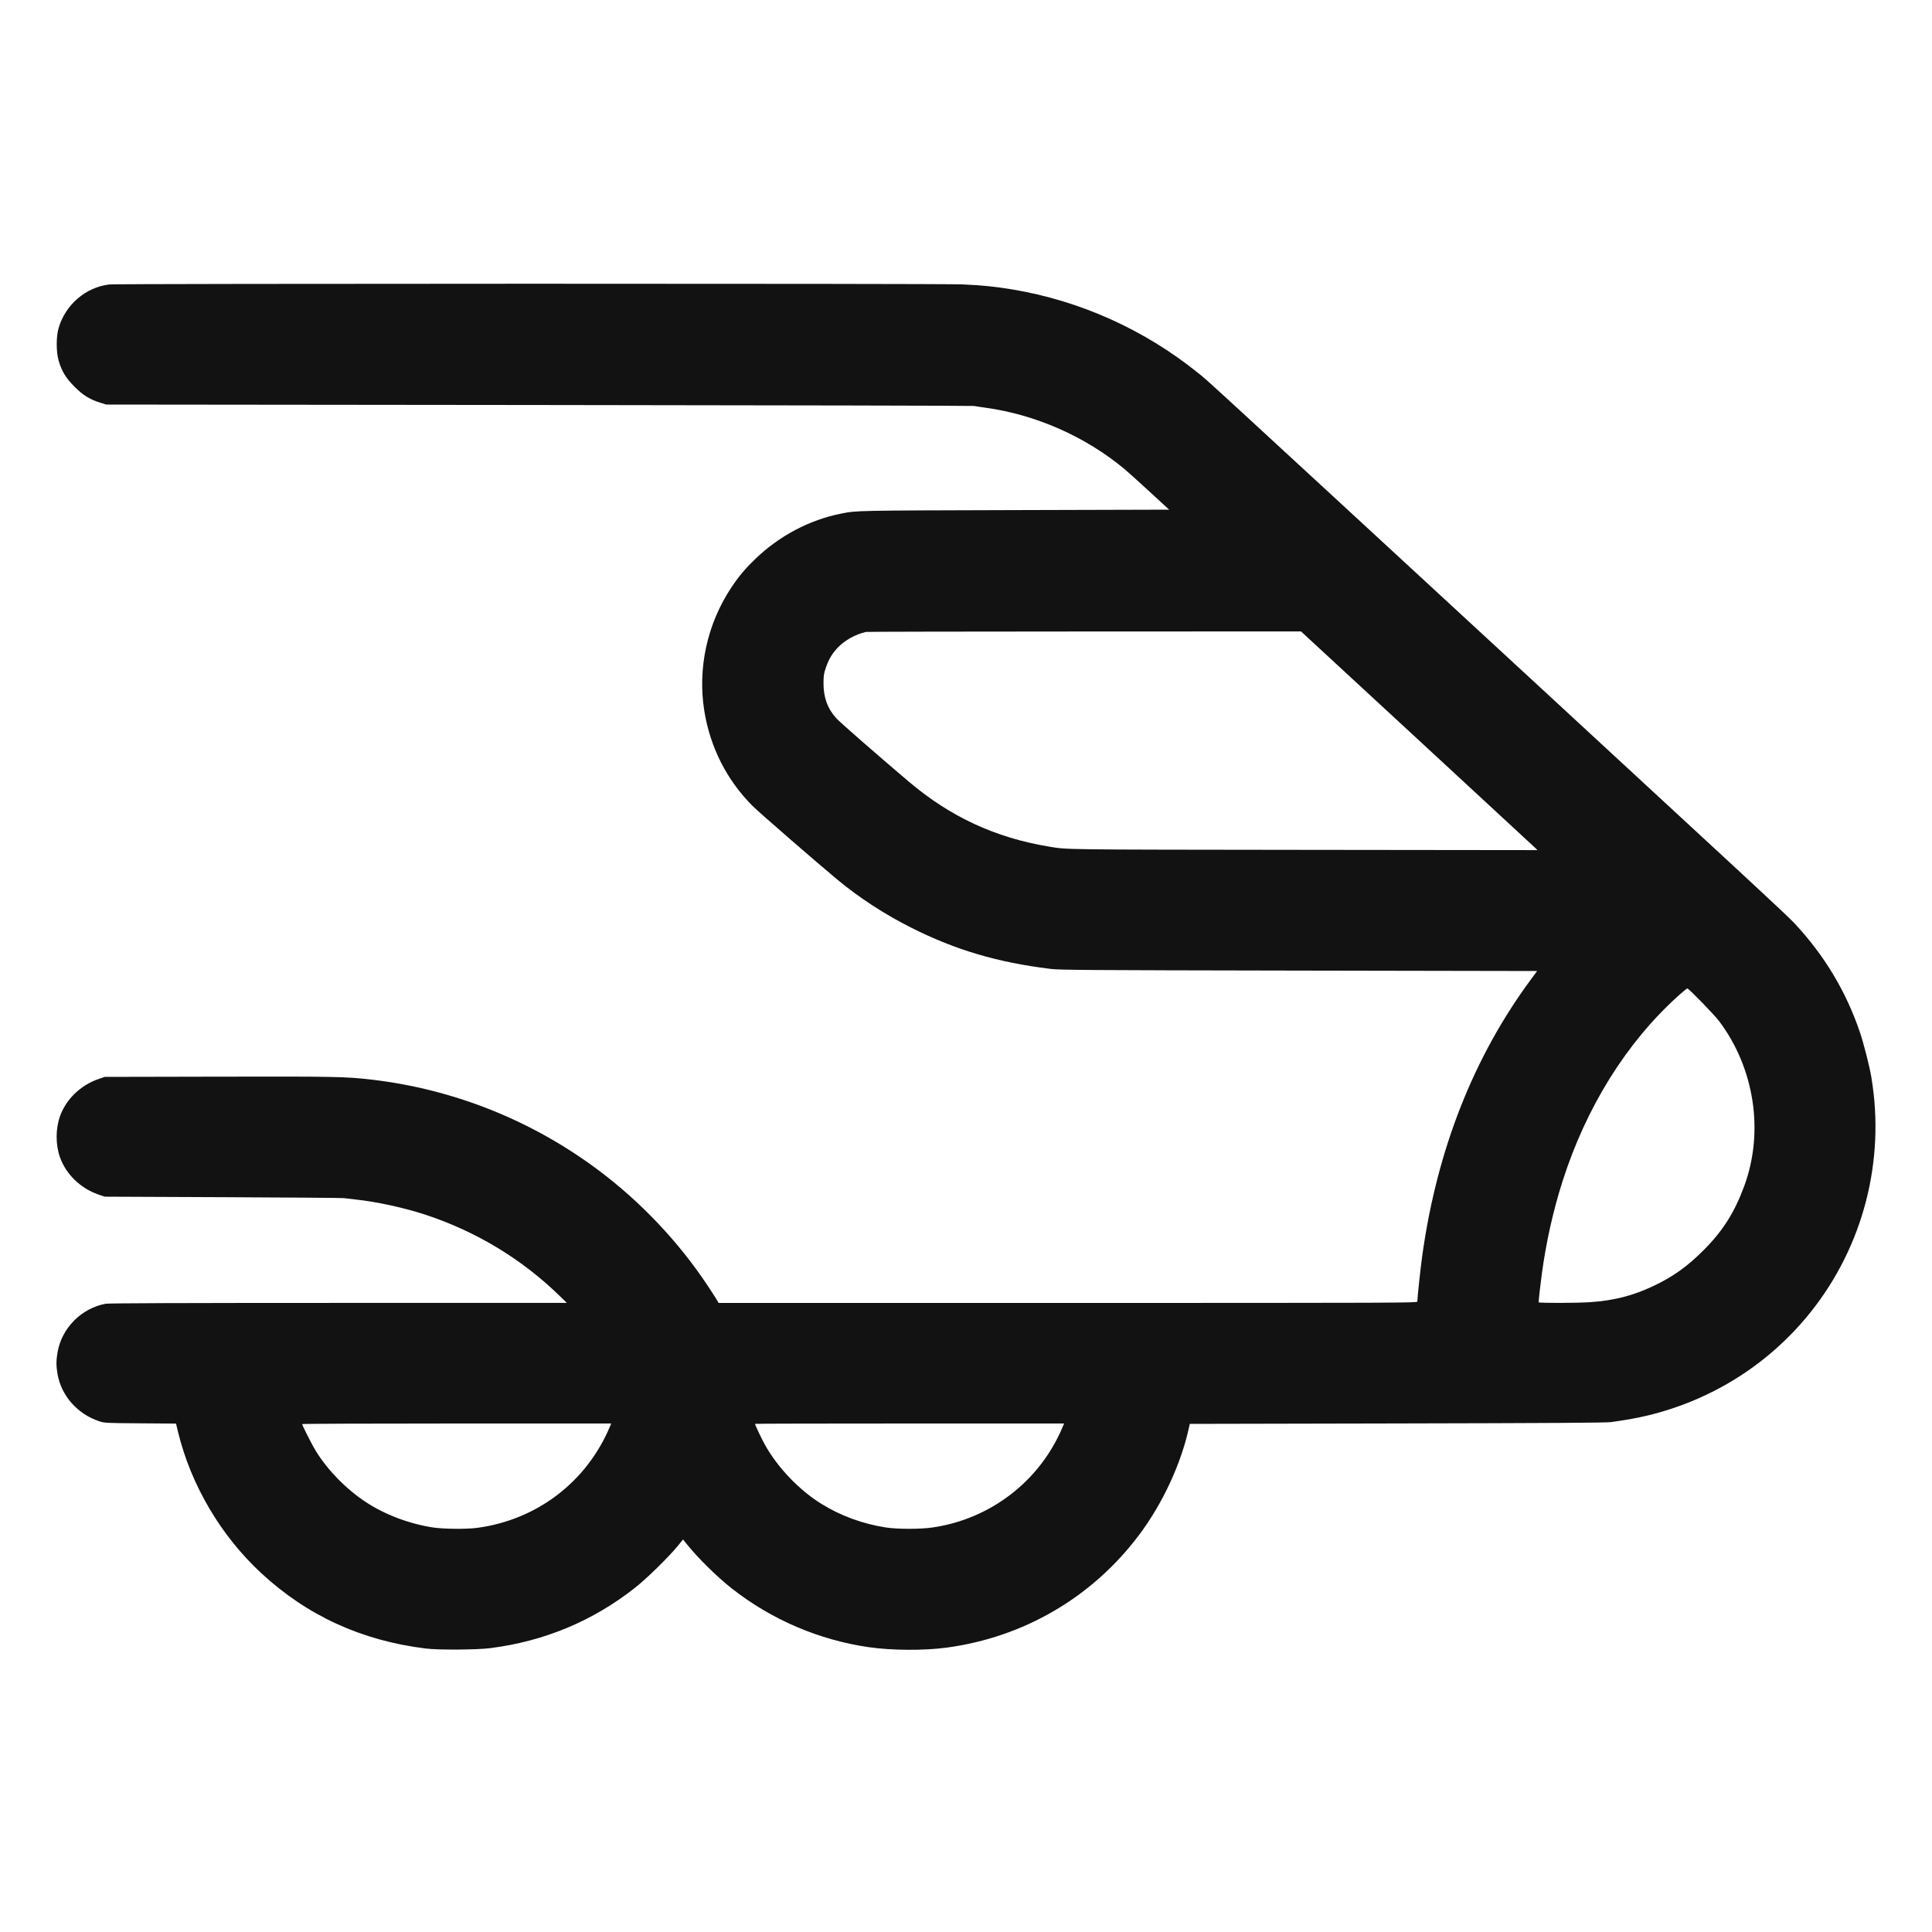 <svg xmlns="http://www.w3.org/2000/svg" width="24" height="24" viewBox="0 0 2500 2500" version="1.1">
	<path d="M 141.428 368.085 C 110.864 371.655, 84.435 394.449, 75.795 424.691 C 72.591 435.908, 72.615 455.170, 75.847 466.500 C 79.777 480.278, 85.192 489.192, 96.500 500.500 C 107.559 511.559, 116.274 516.939, 130 521.181 L 137.500 523.498 697.500 524.080 C 1005.500 524.399, 1258.850 524.953, 1260.500 525.311 C 1262.150 525.669, 1268.675 526.670, 1275 527.536 C 1340.055 536.442, 1404.485 564.846, 1455 606.891 C 1459.125 610.324, 1473.826 623.566, 1487.668 636.317 L 1512.837 659.500 1312.168 660.061 C 1106.041 660.638, 1108.574 660.587, 1088.500 664.581 C 1047.354 672.768, 1008.447 693.333, 977.245 723.386 C 964.367 735.789, 956.121 745.600, 946.619 759.821 C 915.147 806.927, 902.441 864.744, 911.399 920.088 C 919.040 967.291, 940.618 1009.692, 973.966 1043.032 C 982.038 1051.102, 1056.663 1115.921, 1084 1138.606 C 1112.196 1162.005, 1145.477 1183.586, 1180 1200.858 C 1237.216 1229.484, 1290.595 1245.243, 1359 1253.706 C 1371.252 1255.222, 1401.005 1255.428, 1680.765 1255.938 L 1989.031 1256.500 1980.908 1267.500 C 1906.780 1367.886, 1859.641 1487.574, 1840.502 1624 C 1838.231 1640.185, 1834.007 1679.336, 1834.002 1684.247 C 1834 1685.908, 1811.549 1685.995, 1381.966 1685.997 L 929.932 1685.999 927.736 1682.249 C 926.529 1680.187, 921.195 1671.931, 915.884 1663.901 C 878.434 1607.289, 829.056 1555.083, 774.154 1514.053 C 687.977 1449.651, 587.122 1409.427, 480.692 1397.011 C 447.548 1393.145, 433.527 1392.875, 282 1393.193 L 135.500 1393.500 127.833 1396.117 C 104.232 1404.175, 85.293 1422.503, 77.489 1444.837 C 71.886 1460.875, 71.886 1481.125, 77.489 1497.163 C 85.294 1519.500, 104.252 1537.845, 127.833 1545.877 L 135.500 1548.488 288.500 1549.143 C 372.650 1549.504, 443.075 1550.057, 445 1550.372 C 446.925 1550.688, 453.225 1551.429, 459 1552.020 C 486.601 1554.845, 523.150 1562.786, 551.063 1572.021 C 616.195 1593.570, 674.865 1629.024, 723.489 1676.216 L 733.500 1685.932 437.966 1685.960 C 235.405 1685.979, 140.641 1686.319, 136.736 1687.041 C 105.357 1692.842, 79.941 1718.457, 74.477 1749.790 C 72.615 1760.468, 72.612 1767.519, 74.465 1778.119 C 79.372 1806.198, 100.358 1829.892, 128.500 1839.128 C 135.319 1841.366, 136.692 1841.435, 181.635 1841.775 L 227.771 1842.125 230.458 1853.192 C 247.052 1921.536, 285.784 1987.247, 337.941 2035.543 C 397.516 2090.709, 467.729 2122.889, 551 2133.194 C 567.279 2135.208, 617.052 2134.904, 634.500 2132.683 C 704.858 2123.728, 768.071 2097.210, 822.777 2053.702 C 837.271 2042.175, 865.068 2014.954, 876.306 2001.283 L 883.882 1992.066 888.032 1997.283 C 902.524 2015.504, 927.856 2040.512, 947.115 2055.611 C 998.407 2095.823, 1059.685 2122.086, 1124 2131.422 C 1153.602 2135.719, 1195.290 2135.980, 1224.701 2132.053 C 1324.880 2118.676, 1413.636 2066.704, 1474.128 1986 C 1504.663 1945.262, 1528.485 1893.806, 1538.710 1846.500 L 1539.575 1842.500 1808.037 1841.938 C 2009.778 1841.515, 2078.613 1841.075, 2085 1840.168 C 2104.960 1837.333, 2119.371 1834.715, 2132.497 1831.539 C 2216.063 1811.325, 2289.749 1764.531, 2342.931 1697.904 C 2411.141 1612.449, 2439.734 1501.593, 2421.445 1393.500 C 2418.999 1379.046, 2411.461 1349.595, 2406.470 1334.994 C 2388.440 1282.247, 2360.679 1236.158, 2321.892 1194.576 C 2317.826 1190.217, 2299.875 1173.157, 2282 1156.664 C 2264.125 1140.171, 2249.050 1126.155, 2248.500 1125.518 C 2247.950 1124.880, 2138.600 1023.867, 2005.500 901.044 C 1535.041 466.910, 1564.992 494.440, 1550 482.363 C 1480.680 426.517, 1397.629 389.177, 1310.254 374.574 C 1288.326 370.909, 1270.102 369.072, 1245 367.998 C 1217.219 366.808, 151.639 366.893, 141.428 368.085 M 1120.500 817.707 C 1106.491 821.038, 1093.179 828.462, 1084.046 838.039 C 1076.844 845.590, 1072.443 852.978, 1068.718 863.770 C 1066.081 871.408, 1065.693 873.938, 1065.620 884 C 1065.487 902.314, 1070.910 917.111, 1082.336 929.610 C 1087.229 934.962, 1135.541 977.180, 1175.964 1011.426 C 1229.747 1056.990, 1288.044 1084.011, 1357.319 1095.484 C 1381.615 1099.508, 1369.197 1099.349, 1687 1099.708 L 1989.500 1100.051 1987 1097.568 C 1985.625 1096.202, 1916.775 1032.528, 1834 956.069 L 1683.500 817.053 1403 817.143 C 1248.725 817.192, 1121.600 817.446, 1120.500 817.707 M 2171.404 1288.838 C 2104.644 1349.068, 2052.546 1432.602, 2021.933 1528.500 C 2009.771 1566.597, 2000.733 1607.023, 1995.103 1648.500 C 1993.342 1661.473, 1991 1682.369, 1991 1685.106 C 1991 1686.311, 2039.799 1686.223, 2057.926 1684.985 C 2088.421 1682.903, 2112.873 1676.652, 2139.326 1664.174 C 2164.686 1652.212, 2183.354 1638.889, 2204.569 1617.613 C 2229.435 1592.675, 2244.552 1568.769, 2257.124 1534.500 C 2282.850 1464.374, 2270.345 1382.356, 2224.649 1321.500 C 2218.382 1313.154, 2185.205 1279, 2183.365 1279 C 2182.784 1279, 2177.401 1283.427, 2171.404 1288.838 M 391.001 1842.750 C 391.002 1844.445, 404.028 1870.089, 408.764 1877.720 C 424.178 1902.561, 447.716 1926.635, 473 1943.420 C 497.662 1959.792, 529.658 1971.913, 560.500 1976.567 C 573.933 1978.594, 603.492 1978.873, 617 1977.101 C 694.643 1966.912, 759.318 1917.582, 789.388 1845.614 L 790.898 1842 590.949 1842 C 480.977 1842, 391 1842.338, 391.001 1842.750 M 977 1842.455 C 977 1843.790, 985.455 1861.681, 989.651 1869.226 C 1006.158 1898.906, 1033.950 1928.043, 1062.852 1945.968 C 1087.824 1961.456, 1116.825 1972.066, 1146.500 1976.569 C 1161.512 1978.846, 1190.599 1978.860, 1206.394 1976.596 C 1281.615 1965.814, 1345.582 1916.532, 1374.931 1846.750 L 1376.929 1842 1176.964 1842 C 1066.984 1842, 977 1842.205, 977 1842.455" stroke="none" fill="#121212" fill-rule="evenodd"></path>
</svg>